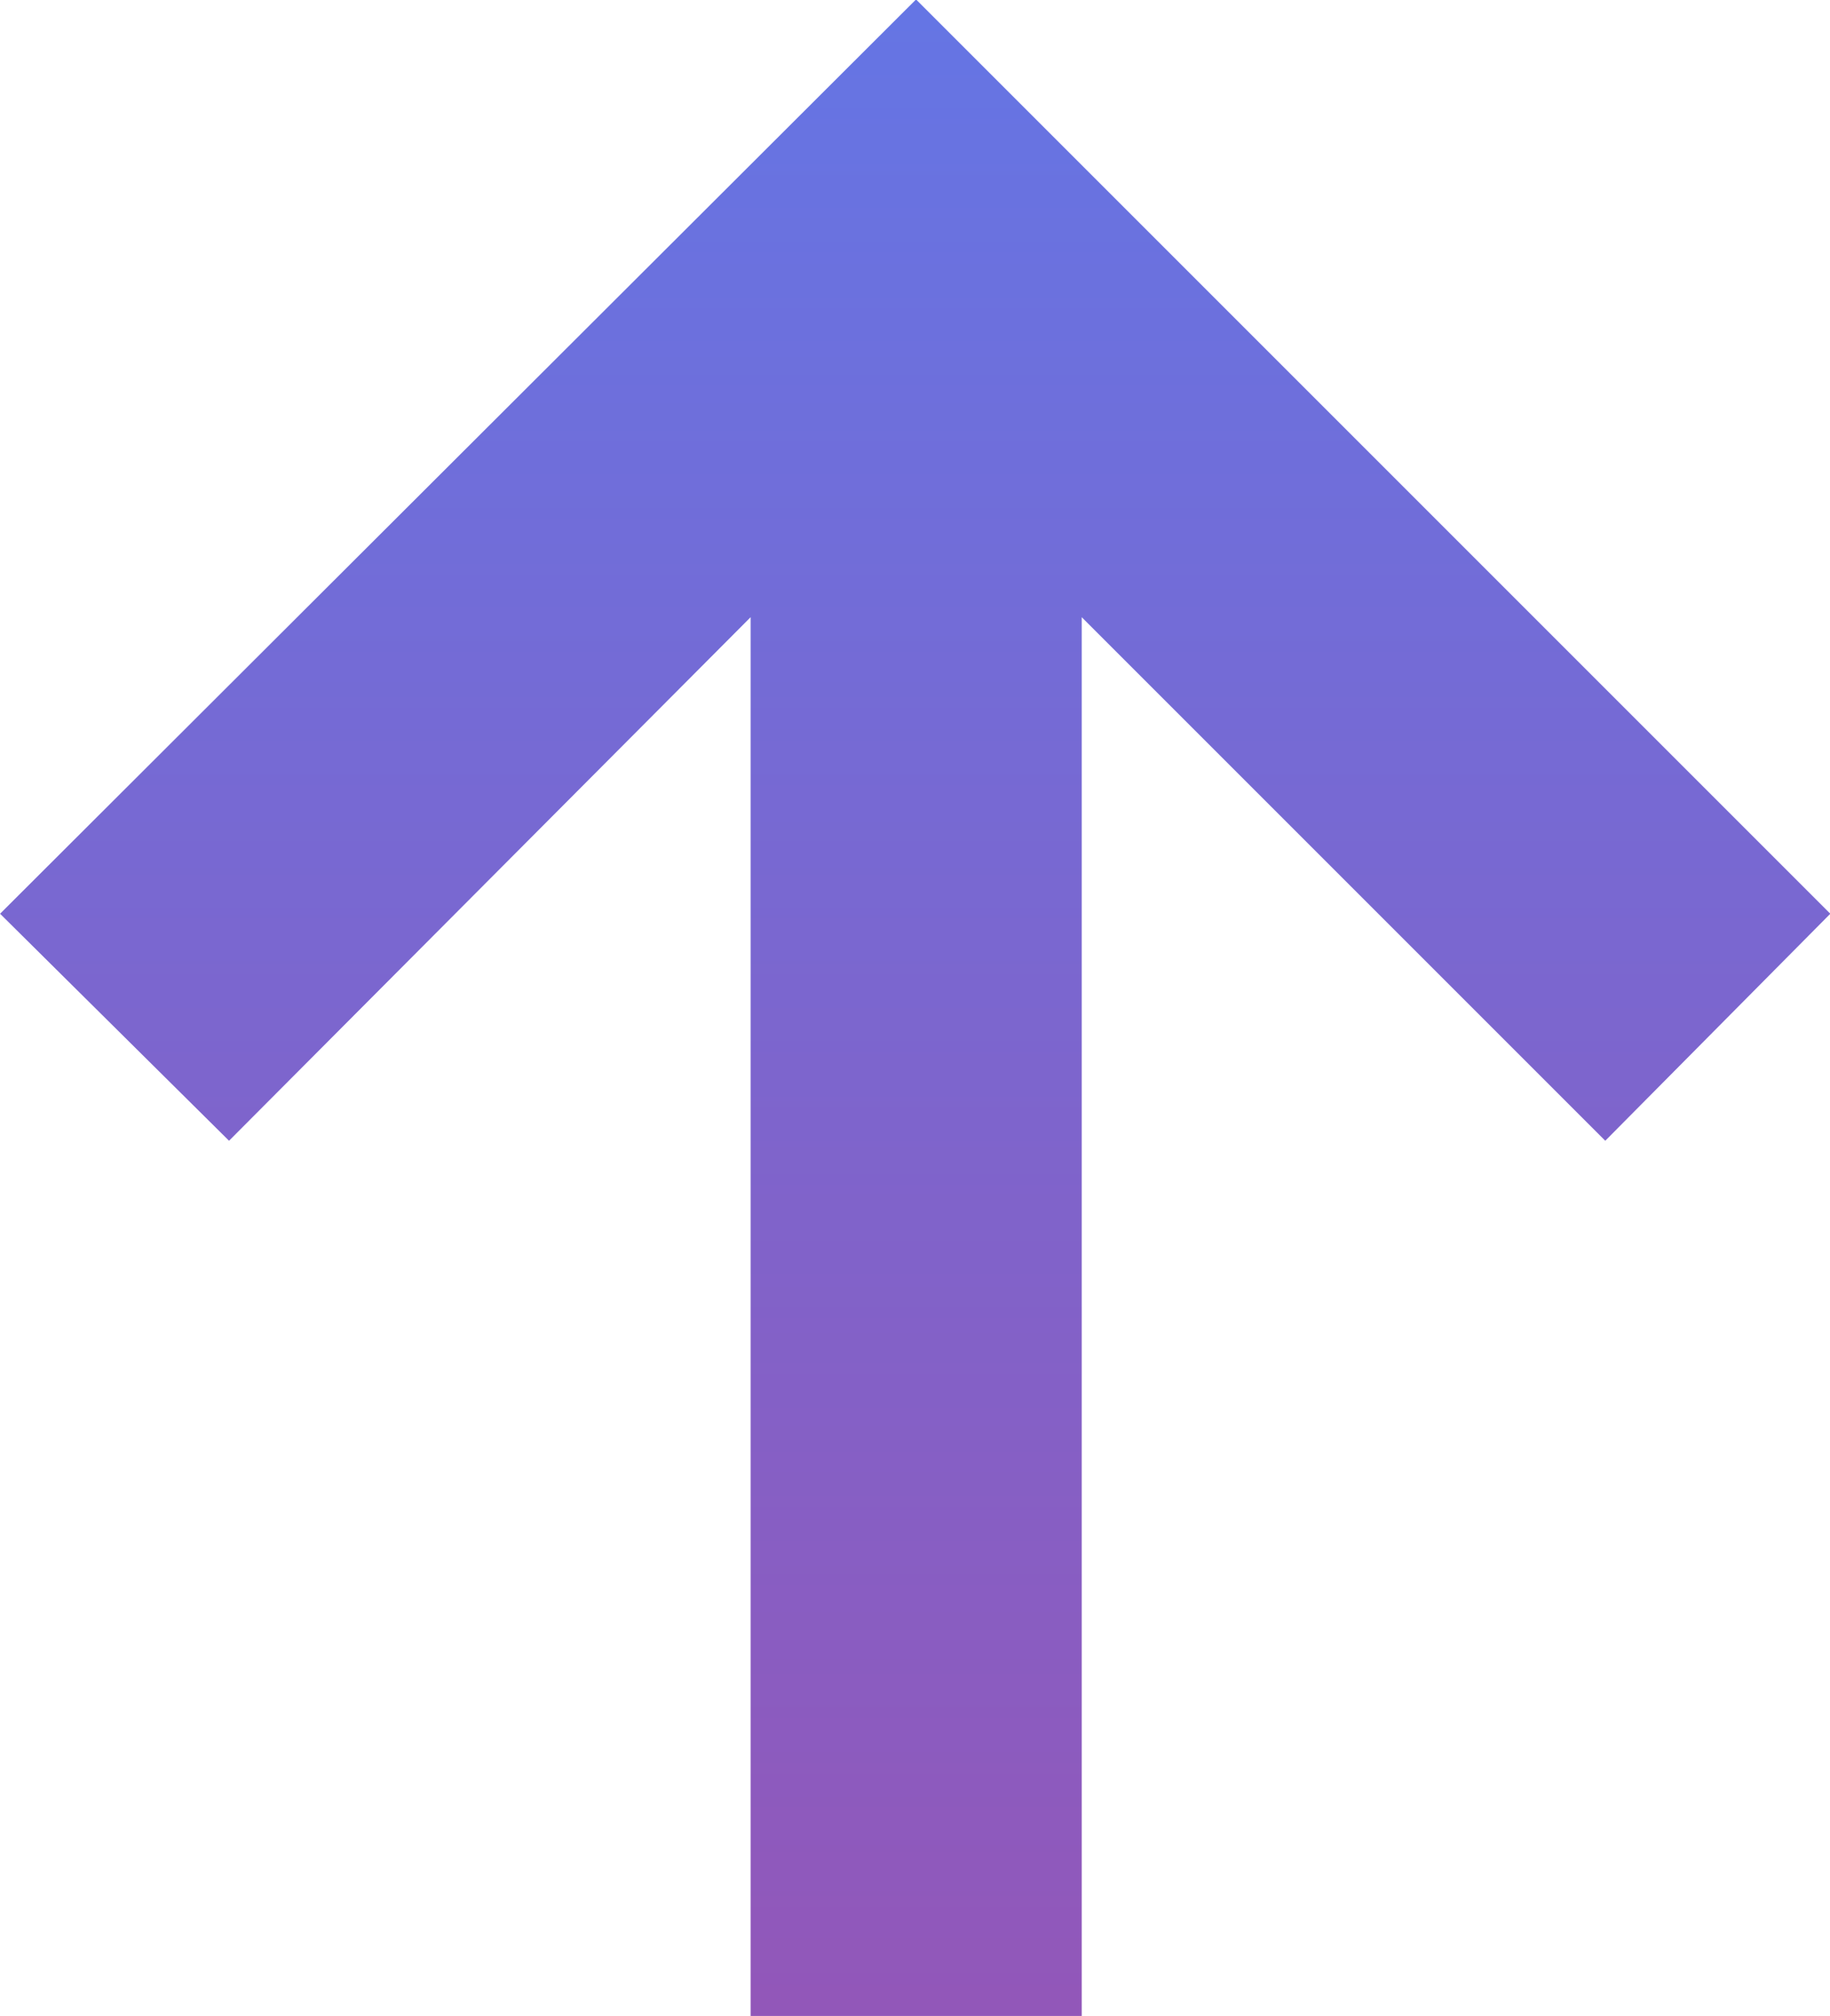 <svg xmlns="http://www.w3.org/2000/svg" xmlns:xlink="http://www.w3.org/1999/xlink" width="23.419" height="25.798" viewBox="0 0 23.419 25.798">
  <defs>
    <linearGradient id="linear-gradient" x1="0.5" x2="0.5" y2="1" gradientUnits="objectBoundingBox">
      <stop offset="0" stop-color="#6575e4"/>
      <stop offset="1" stop-color="#9257b9"/>
    </linearGradient>
  </defs>
  <path id="upArrow" d="M14.532.926v-17.9l-6.675,6.7-2.93-2.905,11.722-11.7,11.7,11.7-2.88,2.905-6.7-6.7V.926Z" transform="translate(-4.926 24.872)" fill="url(#linear-gradient)"/>
</svg>
